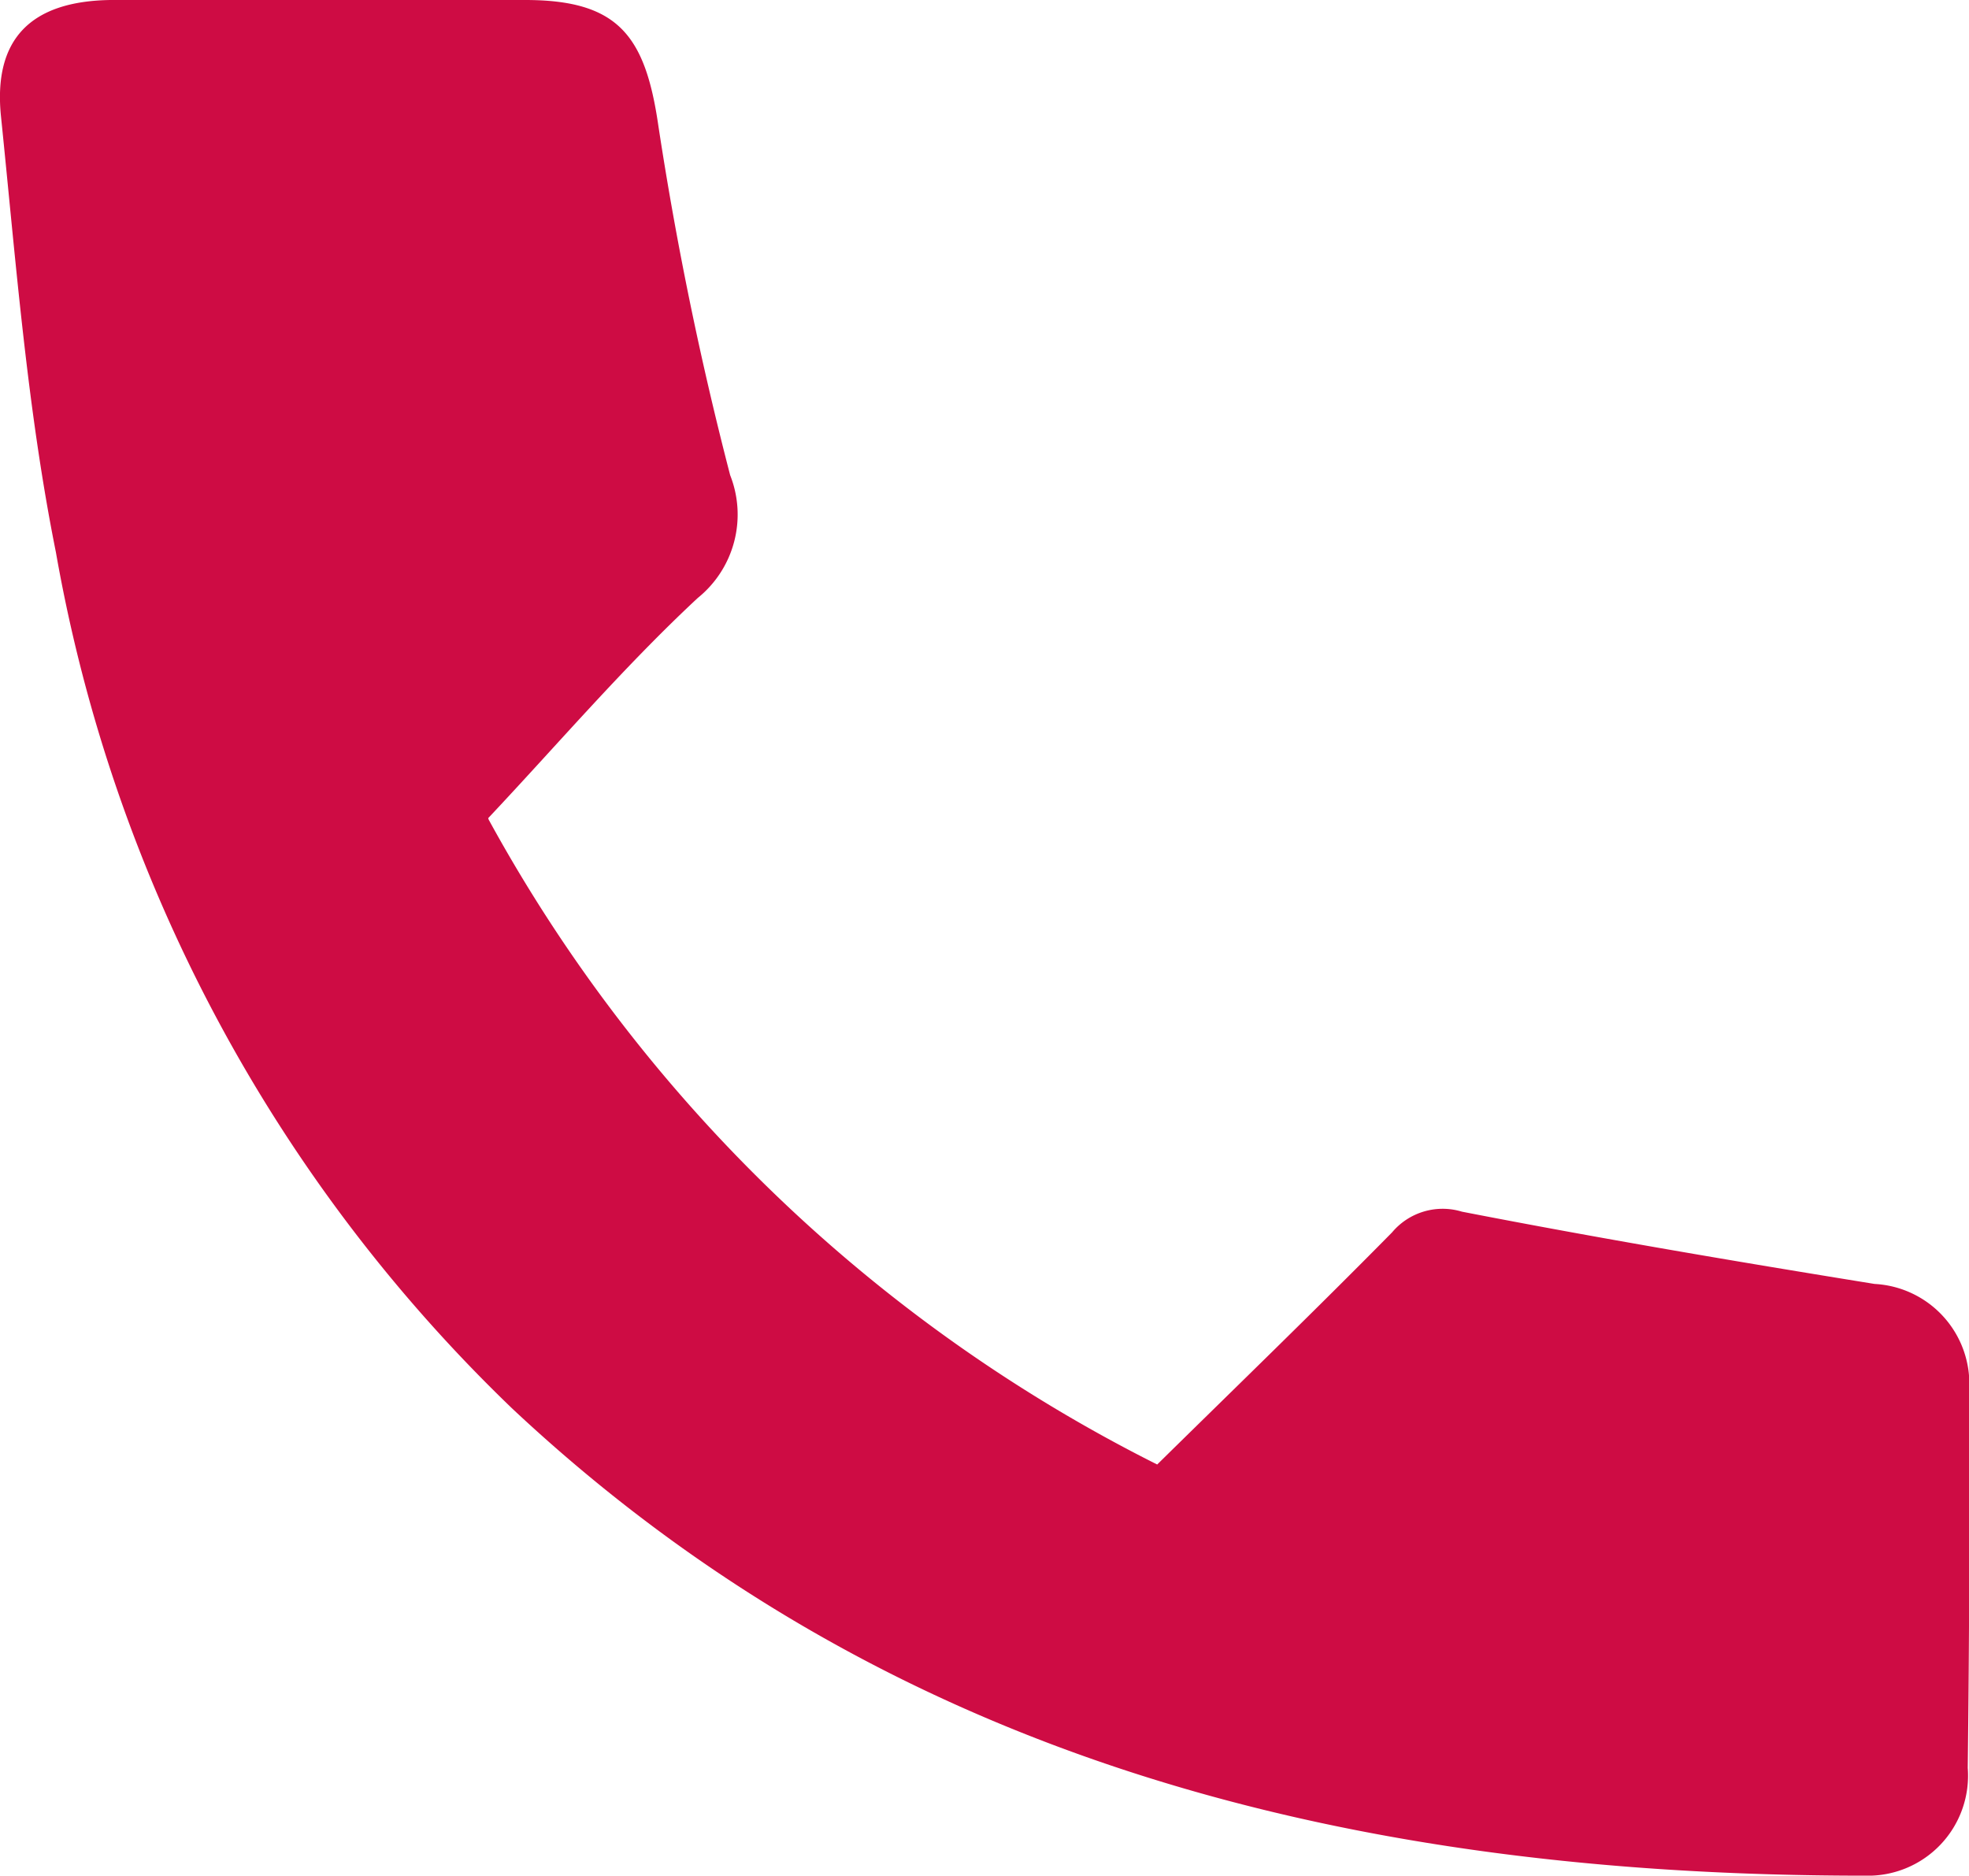 <svg id="Groupe_113" data-name="Groupe 113" xmlns="http://www.w3.org/2000/svg" xmlns:xlink="http://www.w3.org/1999/xlink" width="15.746" height="15" viewBox="0 0 15.746 15">
  <defs>
    <clipPath id="clip-path">
      <rect id="Rectangle_181" data-name="Rectangle 181" width="15.746" height="15" fill="none"/>
    </clipPath>
  </defs>
  <g id="Groupe_112" data-name="Groupe 112" transform="translate(0 0)" clip-path="url(#clip-path)">
    <path id="Tracé_4985" data-name="Tracé 4985" d="M3.908,6.555a12.454,12.454,0,0,0,5.346,5.157c.617-.607,1.255-1.224,1.878-1.856a.528.528,0,0,1,.559-.166c1.1.214,2.2.4,3.3.578a.8.8,0,0,1,.757.836q.006,1.517-.012,3.035a.8.8,0,0,1-.824.861c-4.032,0-7.776-.888-10.812-3.732A12.49,12.49,0,0,1,.447,4.416C.217,3.271.128,2.1.008.932-.056.309.249.009.884,0Q2.543-.005,4.2,0c.74,0,.959.281,1.064,1a27.754,27.754,0,0,0,.575,2.8.857.857,0,0,1-.259.982c-.59.549-1.117,1.167-1.676,1.761" transform="translate(0 0)" fill="#ce0c44"/>
  </g>
</svg>
